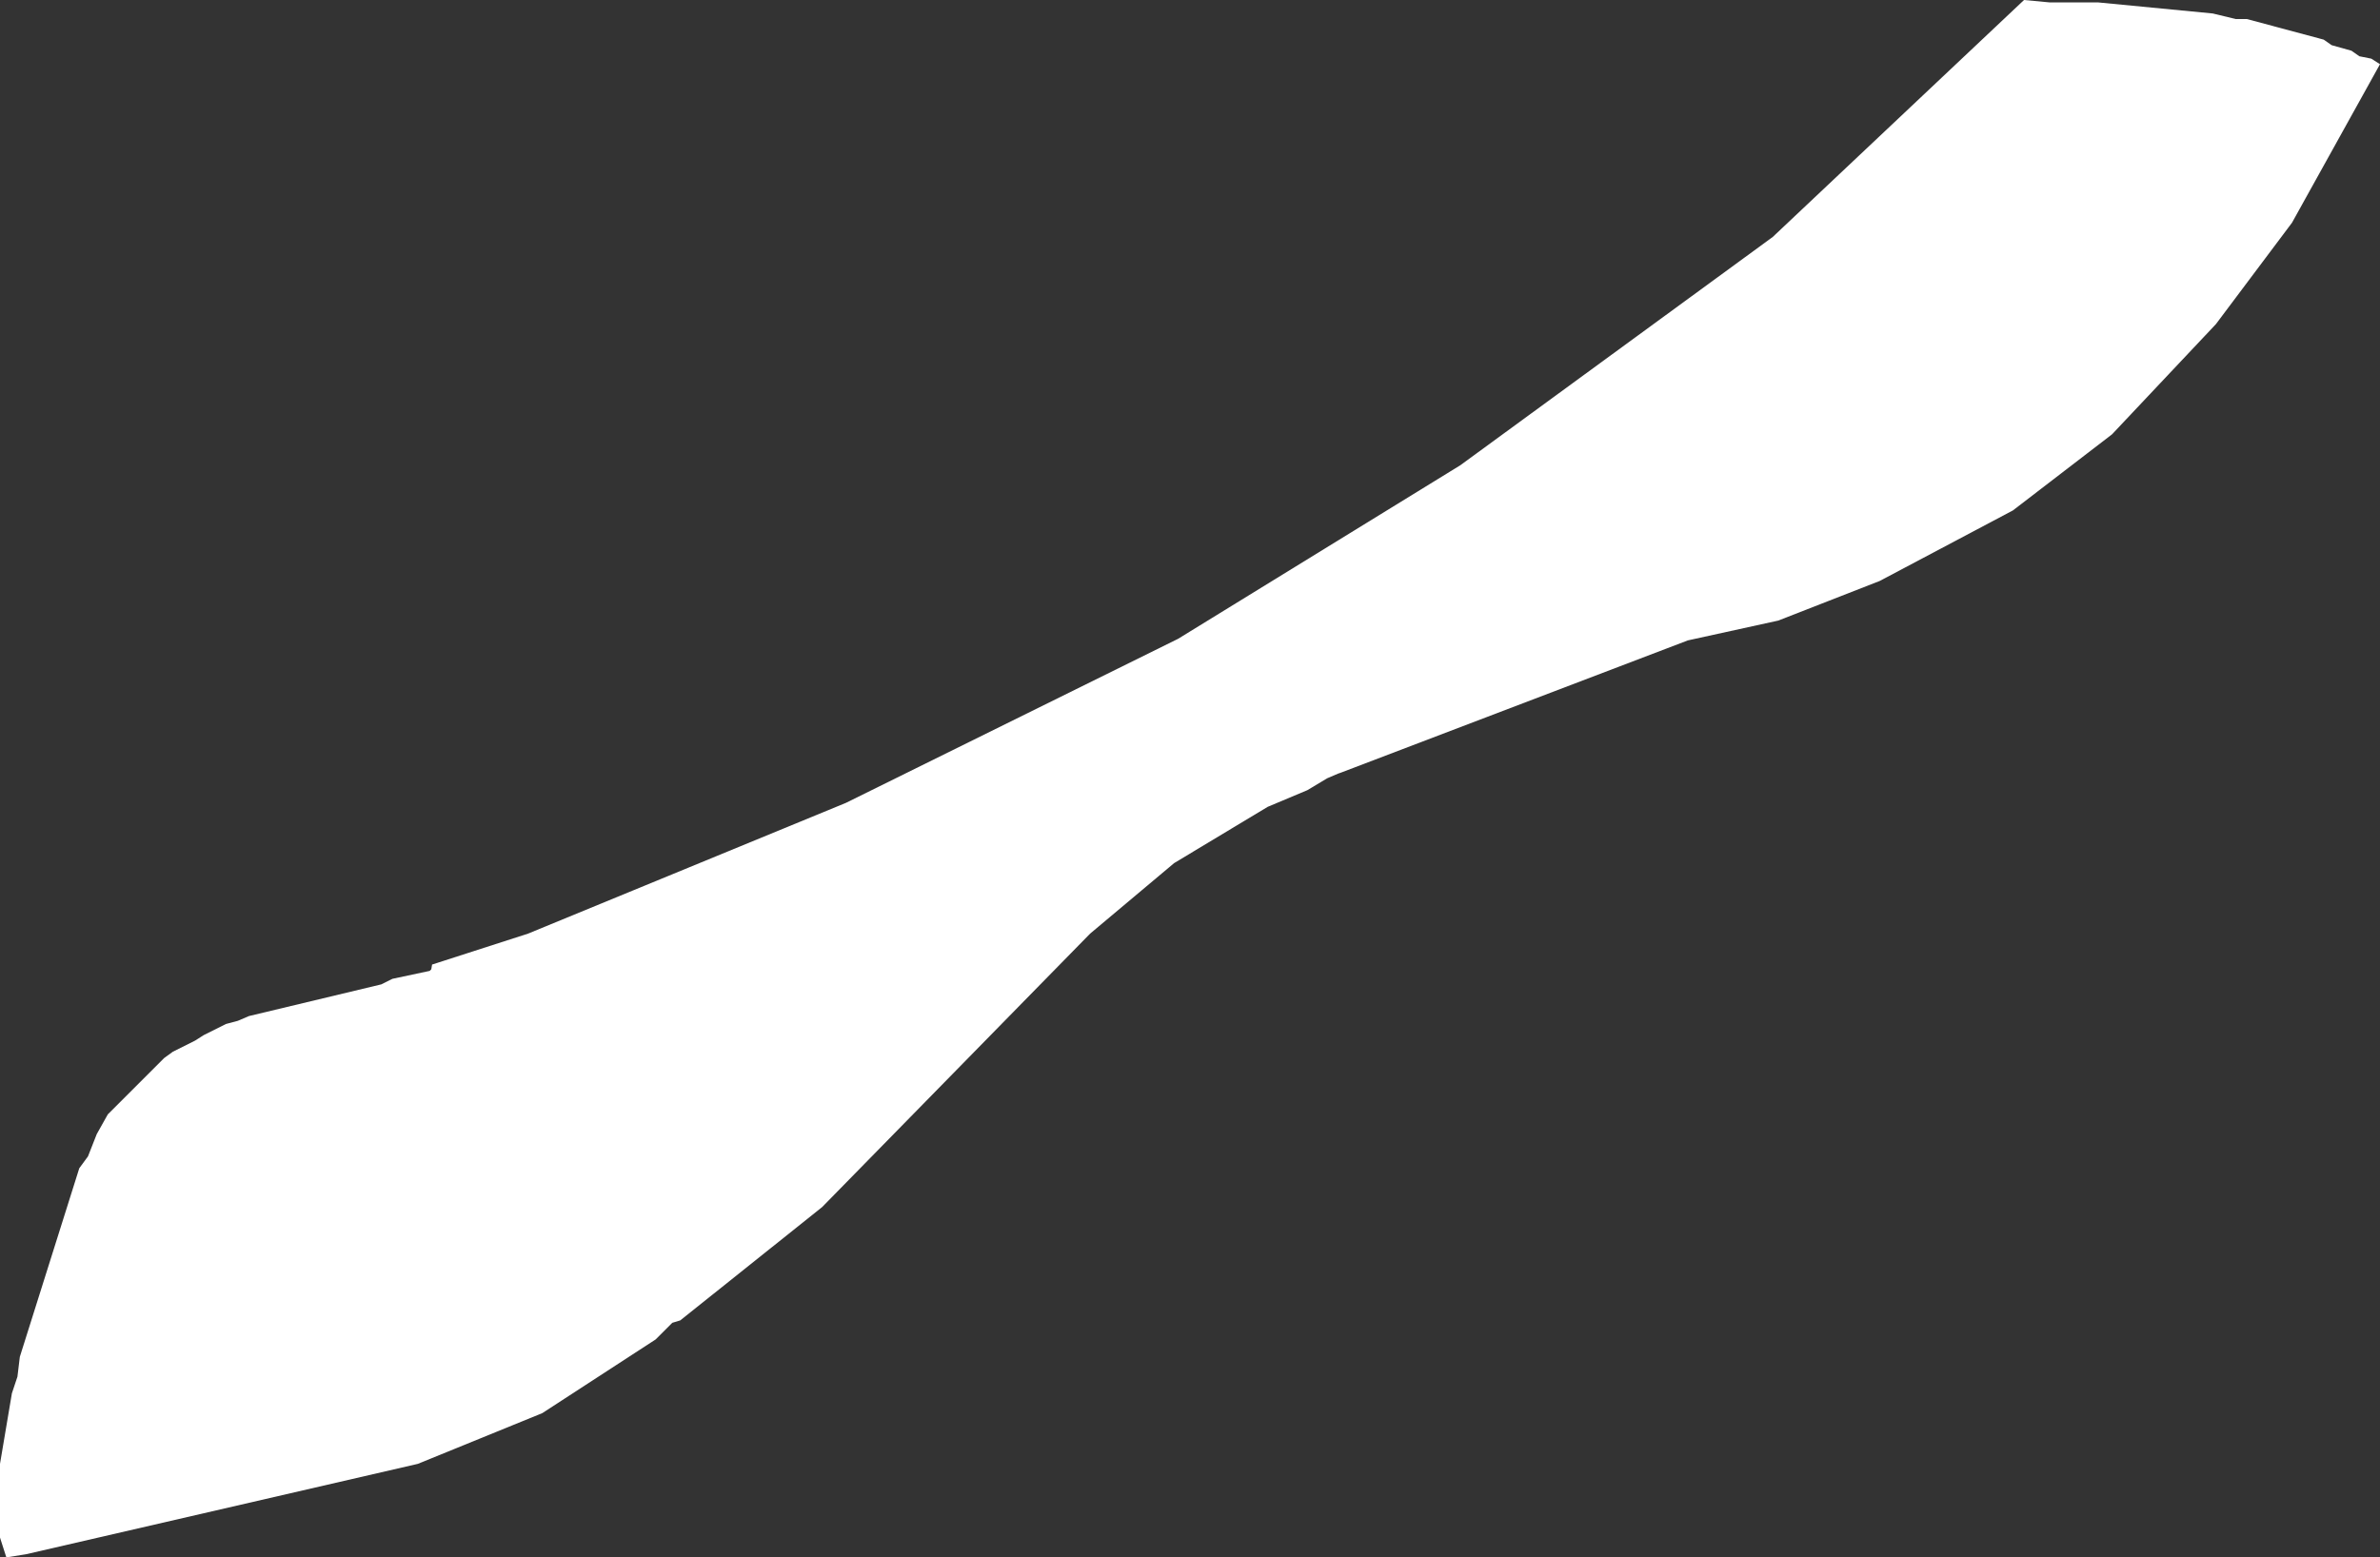<?xml version="1.0" encoding="UTF-8" standalone="no"?>
<svg xmlns:xlink="http://www.w3.org/1999/xlink" height="98.25px" width="150.1px" xmlns="http://www.w3.org/2000/svg">
  <rect width="100%" height="100%" fill="#333333" stroke="none"/>
  <g transform="matrix(1.0, 0.0, 0.0, 1.0, 0.0, 0.0)">
    <path d="M148.8 3.55 L149.55 3.7 150.1 4.05 144.55 14.05 139.75 20.45 133.2 27.4 126.95 32.2 118.55 36.65 112.15 39.15 106.45 40.4 84.55 48.75 84.4 48.8 83.7 49.1 82.45 49.85 79.95 50.9 74.05 54.45 68.75 58.9 51.85 76.15 42.9 83.3 42.4 83.45 41.35 84.5 34.2 89.15 26.35 92.35 1.65 98.05 0.4 98.25 0.0 97.0 0.0 92.35 0.75 87.9 1.1 86.85 1.25 85.6 5.0 73.7 5.55 72.95 6.1 71.55 6.8 70.3 10.35 66.75 10.9 66.35 12.3 65.65 12.85 65.3 14.25 64.6 15.0 64.4 15.7 64.1 24.05 62.1 24.75 61.75 27.1 61.25 27.2 61.15 27.25 60.85 33.3 58.9 53.35 50.65 74.3 40.3 92.1 29.35 111.8 14.95 127.65 0.0 129.25 0.15 132.3 0.15 139.55 0.85 141.0 1.2 141.7 1.2 146.55 2.5 147.05 2.85 148.3 3.2 148.8 3.55" fill="#ffffff" fill-rule="evenodd" stroke="none"/>
  </g>
</svg>
